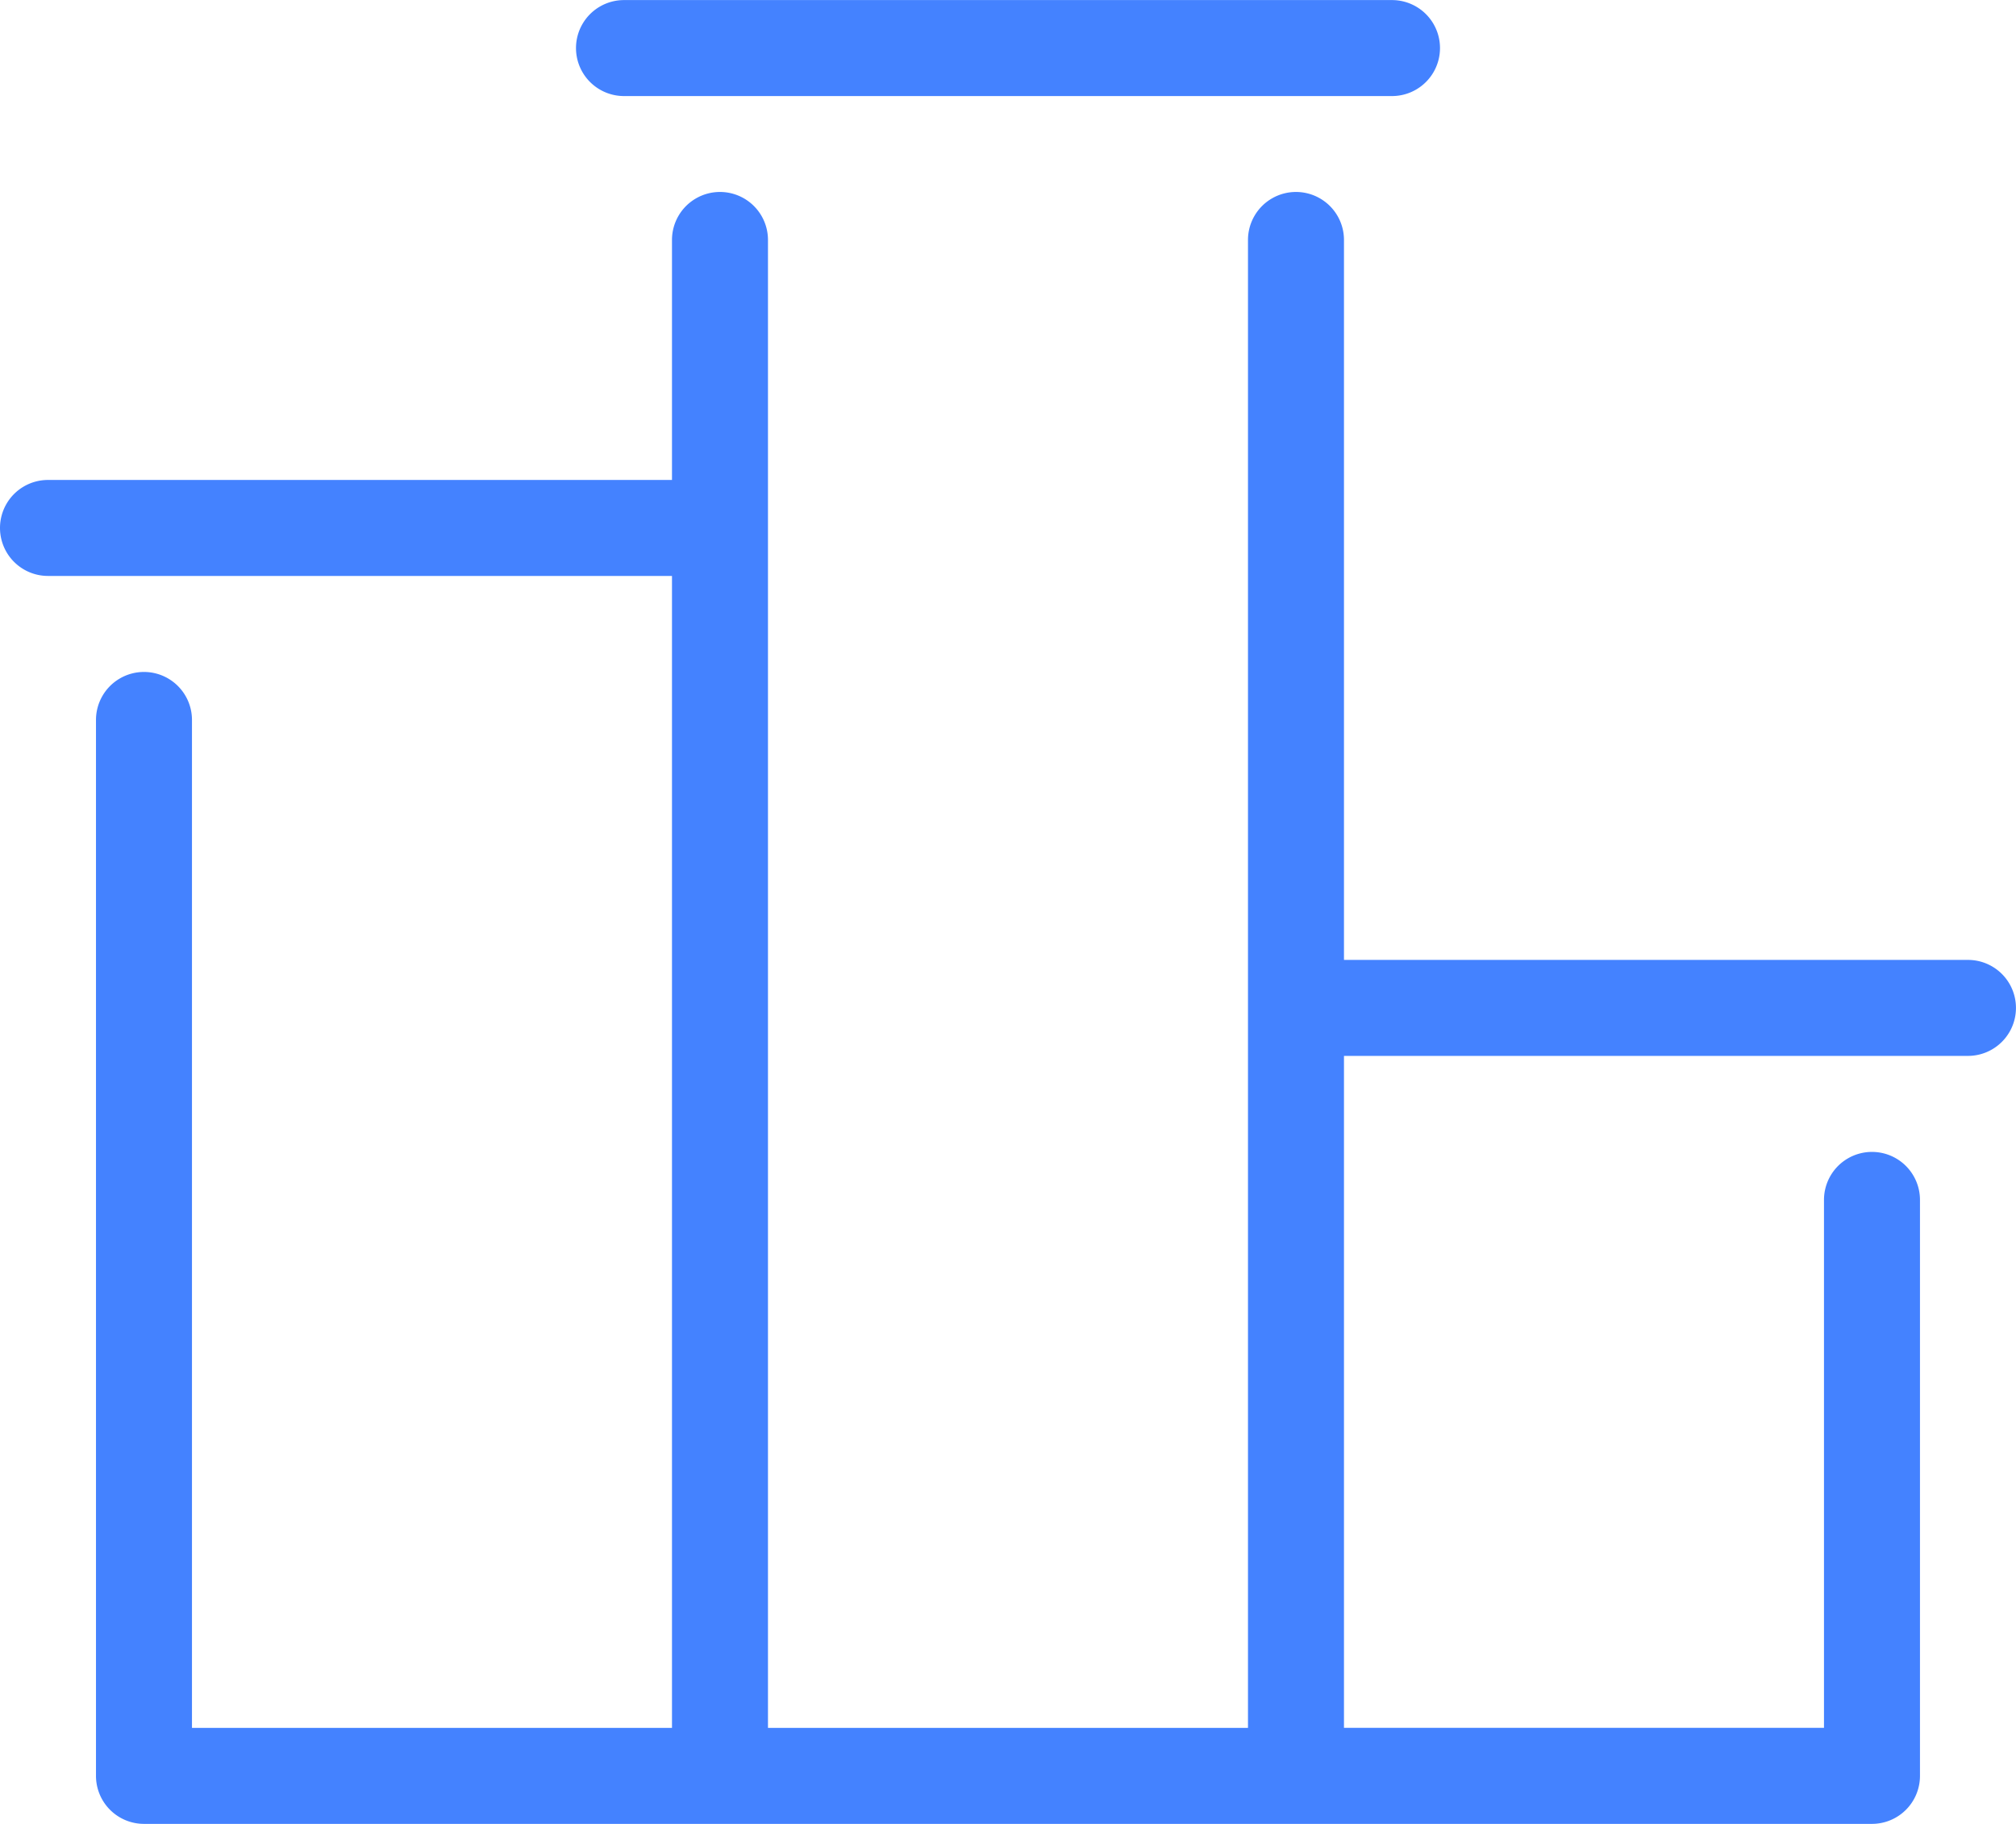 <svg xmlns="http://www.w3.org/2000/svg" width="53.053" height="48" viewBox="0 0 53.053 48">
  <path id="Path_229687" data-name="Path 229687" d="M177.263,212.571H131.789a1.263,1.263,0,0,1-1.263-1.263V183.519a1.263,1.263,0,0,1,2.526,0v26.526h12.632V179.729H129.263a1.263,1.263,0,0,1,0-2.526h16.421v-6.316a1.263,1.263,0,0,1,2.526,0v39.158h12.632V170.887a1.263,1.263,0,0,1,2.526,0v18.947h16.421a1.263,1.263,0,0,1,0,2.526H163.368v17.684H176V196.15a1.263,1.263,0,0,1,2.526,0v15.158A1.263,1.263,0,0,1,177.263,212.571ZM144.421,167.1a1.263,1.263,0,0,1,0-2.526h20.211a1.263,1.263,0,0,1,0,2.526Z" transform="translate(-128 -164.572)" fill="#4482ff"/>
</svg>
